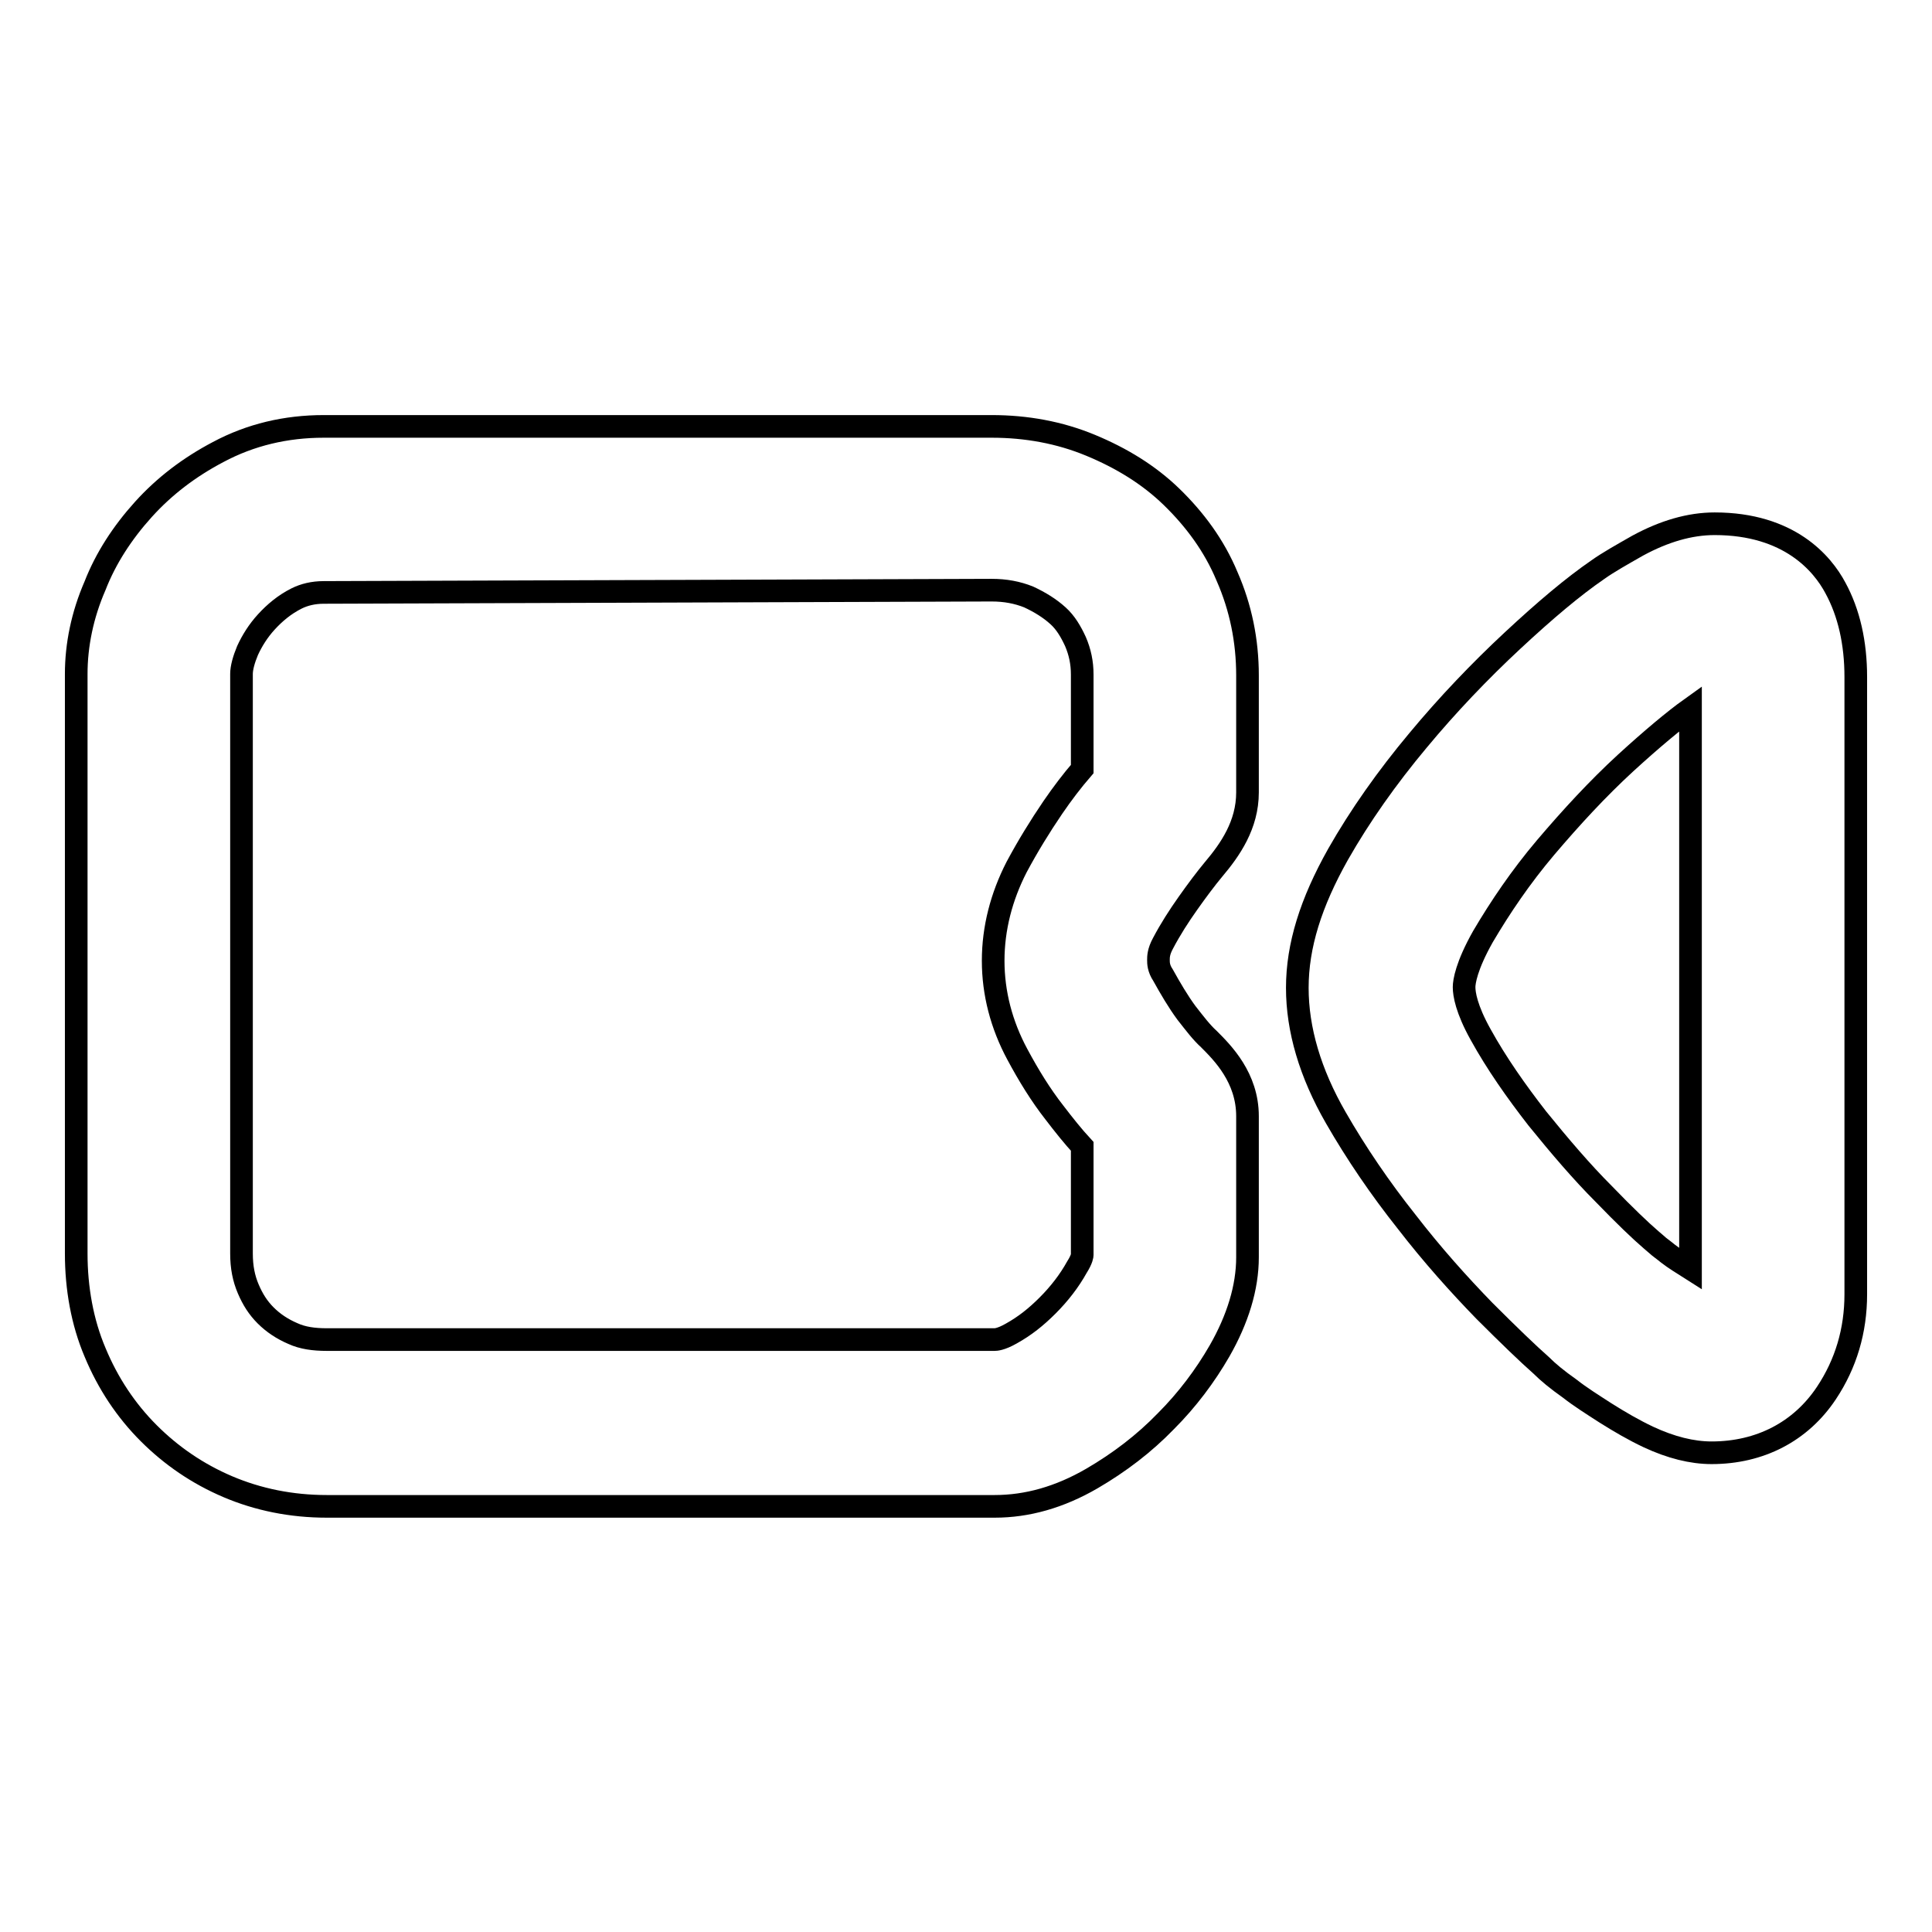 <?xml version="1.0" encoding="utf-8"?>
<!-- Svg Vector Icons : http://www.onlinewebfonts.com/icon -->
<!DOCTYPE svg PUBLIC "-//W3C//DTD SVG 1.1//EN" "http://www.w3.org/Graphics/SVG/1.1/DTD/svg11.dtd">
<svg version="1.1" xmlns="http://www.w3.org/2000/svg" xmlns:xlink="http://www.w3.org/1999/xlink" x="0px" y="0px" viewBox="0 0 256 256" enable-background="new 0 0 256 256" xml:space="preserve">
<g><g><path stroke-width="3" fill-opacity="0" stroke="#000000"  d="M131.8,199.6H43.3c-4.7,0-9.1-0.9-13.1-2.6c-4-1.7-7.5-4.1-10.5-7.1s-5.4-6.6-7.1-10.7c-1.7-4-2.5-8.5-2.5-13.1V89.3c0-3.8,0.8-7.8,2.5-11.7C14,74,16.2,70.6,19,67.5c2.8-3.1,6.1-5.6,9.9-7.6c4.3-2.3,9-3.4,14-3.4h88.5c4.6,0,9,0.8,13.1,2.5c4.1,1.7,7.7,3.9,10.7,6.8c3.1,3,5.7,6.5,7.4,10.6c1.8,4.1,2.7,8.5,2.7,13.1V105c0,4.3-2.3,7.6-4.5,10.2c-1,1.2-2.2,2.8-3.4,4.5c-1.2,1.7-2.3,3.4-3.3,5.3c-0.6,1.1-0.6,1.8-0.6,2.2c0,0.4,0,1.1,0.6,2c1,1.8,2,3.5,3.1,5c1.1,1.4,2,2.6,3,3.5c1.8,1.8,5.1,5.1,5.1,10.2v18.7c0,4-1.3,8.2-3.7,12.4c-1.9,3.3-4.3,6.5-7.1,9.3c-2.9,3-6.2,5.5-9.8,7.6C140.4,198.4,136.1,199.6,131.8,199.6z M42.9,78.5c-1.4,0-2.6,0.3-3.6,0.8c-1.6,0.8-2.9,1.9-4,3.1c-1.1,1.2-1.9,2.5-2.5,3.8c-0.5,1.2-0.8,2.3-0.8,3.1v76.8c0,1.8,0.3,3.3,0.9,4.7s1.3,2.5,2.3,3.5c1,1,2.2,1.8,3.6,2.4c1.3,0.6,2.8,0.8,4.5,0.8h88.5c0.1,0,0.8,0,2.2-0.8c1.8-1,3.3-2.2,4.8-3.7c1.6-1.6,2.9-3.3,3.9-5.1c0.7-1.1,0.7-1.6,0.7-1.6l0-14.4c-1.2-1.3-2.4-2.8-3.7-4.5c-1.8-2.3-3.4-4.9-4.9-7.7c-2.1-3.9-3.2-8.1-3.2-12.4c0-4.3,1.1-8.5,3.1-12.4c1.5-2.8,3.1-5.4,4.8-7.9c1.3-1.9,2.6-3.6,3.9-5.1V89.4c0-1.6-0.3-3-0.9-4.4c-0.6-1.3-1.3-2.5-2.3-3.4c-1.1-1-2.4-1.8-3.9-2.5c-1.5-0.6-3.1-0.9-4.9-0.9L42.9,78.5L42.9,78.5z"/><path stroke-width="3" fill-opacity="0" stroke="#000000"  d="M226.8,192.5c-2.6,0-5.4-0.7-8.4-2.1c-1.9-0.9-3.8-2-5.7-3.2c-1.7-1.1-3.3-2.1-4.7-3.2c-1.7-1.2-2.9-2.2-3.8-3.1c-1.7-1.5-4.2-3.9-7.5-7.2c-3.4-3.5-6.9-7.4-10.3-11.8c-3.5-4.4-6.7-9.1-9.4-13.8c-3.4-5.9-5.1-11.7-5.1-17.2c0-5.6,1.8-11.3,5.4-17.7c2.9-5.1,6.5-10.2,10.6-15.1c3.9-4.7,8.2-9.2,12.5-13.2c4.4-4.1,8.1-7.2,11.3-9.4c1.4-1,3.2-2,5.3-3.2c3.5-1.9,6.9-2.9,10.2-2.9c9.9,0,14.3,5.3,16,8.5c1.8,3.3,2.7,7.3,2.7,11.8v81.8c0,4.8-1.3,9.2-3.9,13.1C238.6,189.7,233.2,192.5,226.8,192.5z M224,93.9c-2.1,1.5-5.1,4-8.6,7.2c-3.7,3.4-7.2,7.2-10.6,11.2c-3.3,3.9-6,7.9-8.3,11.8c-2.2,3.9-2.5,6-2.5,6.7c0,0.9,0.3,2.9,2.2,6.3c2.1,3.8,4.7,7.5,7.5,11.1c3,3.7,5.9,7.1,8.8,10c2.8,2.9,4.9,4.9,6.3,6.1l0.7,0.6c0.3,0.3,0.9,0.7,1.5,1.2c0.9,0.7,1.9,1.3,3,2L224,93.9L224,93.9z"/><path stroke-width="3" fill-opacity="0" stroke="#000000"  d="M209.8,88.3"/></g></g>
</svg>